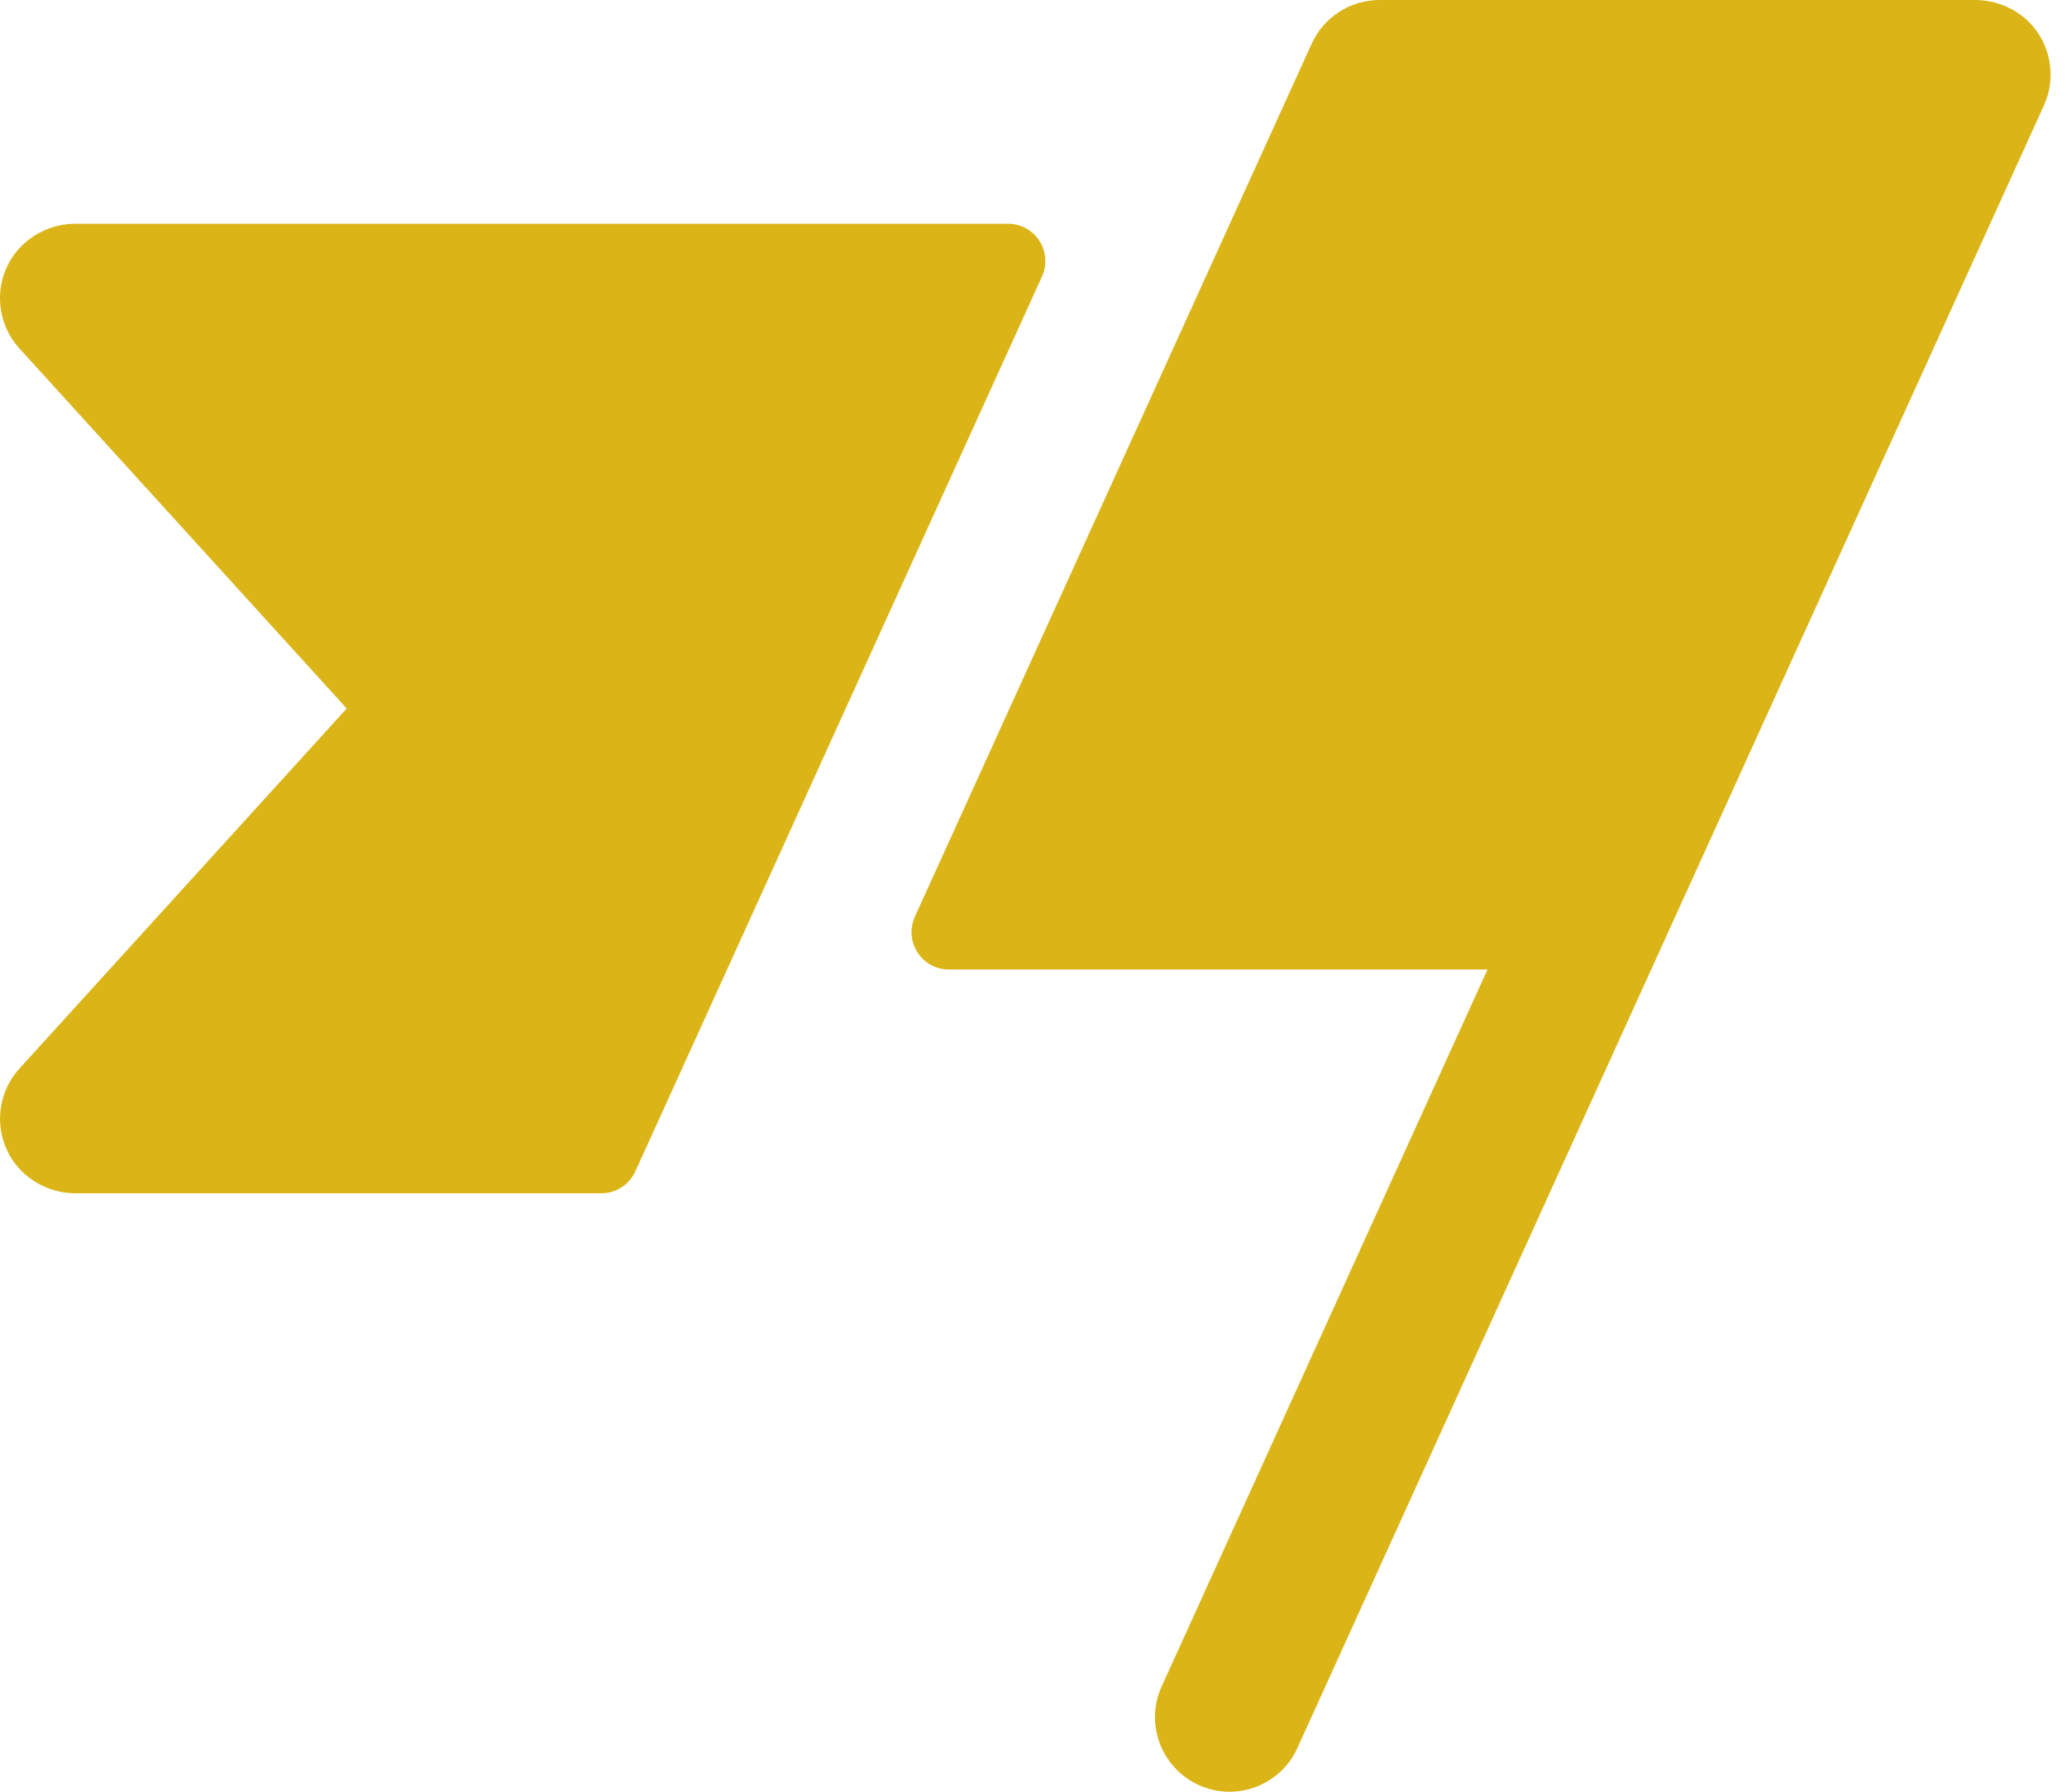 <?xml version="1.0" encoding="UTF-8"?> <svg xmlns="http://www.w3.org/2000/svg" width="30" height="26" viewBox="0 0 30 26" fill="none"><path d="M15.124 4.011L9.221 16.998C9.178 17.093 9.109 17.173 9.022 17.229C8.935 17.286 8.833 17.316 8.729 17.316H1.114C0.943 17.319 0.774 17.282 0.619 17.208C0.465 17.135 0.33 17.027 0.224 16.892C0.07 16.691 -0.009 16.442 0.002 16.189C0.012 15.935 0.111 15.694 0.282 15.506L5.032 10.281L0.282 5.057C0.111 4.869 0.012 4.627 0.001 4.373C-0.01 4.12 0.069 3.87 0.224 3.669C0.33 3.535 0.465 3.427 0.62 3.354C0.774 3.281 0.943 3.244 1.114 3.247H14.631C14.722 3.247 14.811 3.27 14.89 3.313C14.969 3.356 15.037 3.419 15.086 3.495C15.134 3.571 15.164 3.658 15.17 3.748C15.177 3.838 15.161 3.929 15.124 4.011ZM29.432 0.303C29.22 0.105 28.939 -0.004 28.649 0H20.022C19.814 0 19.611 0.06 19.436 0.173C19.262 0.285 19.123 0.445 19.037 0.635L13.278 13.303C13.241 13.386 13.225 13.476 13.231 13.567C13.238 13.657 13.267 13.745 13.316 13.821C13.365 13.897 13.432 13.96 13.511 14.003C13.591 14.046 13.68 14.069 13.771 14.069H21.589L16.873 24.444C16.809 24.574 16.773 24.715 16.765 24.859C16.757 25.004 16.778 25.148 16.827 25.284C16.876 25.42 16.952 25.545 17.05 25.651C17.148 25.758 17.266 25.843 17.398 25.903C17.529 25.963 17.672 25.996 17.816 26C17.96 26.003 18.104 25.979 18.239 25.926C18.374 25.873 18.497 25.794 18.6 25.694C18.704 25.593 18.786 25.472 18.842 25.339L29.665 1.53C29.758 1.327 29.785 1.099 29.743 0.88C29.702 0.66 29.593 0.459 29.432 0.303Z" fill="#DBB517"></path></svg> 